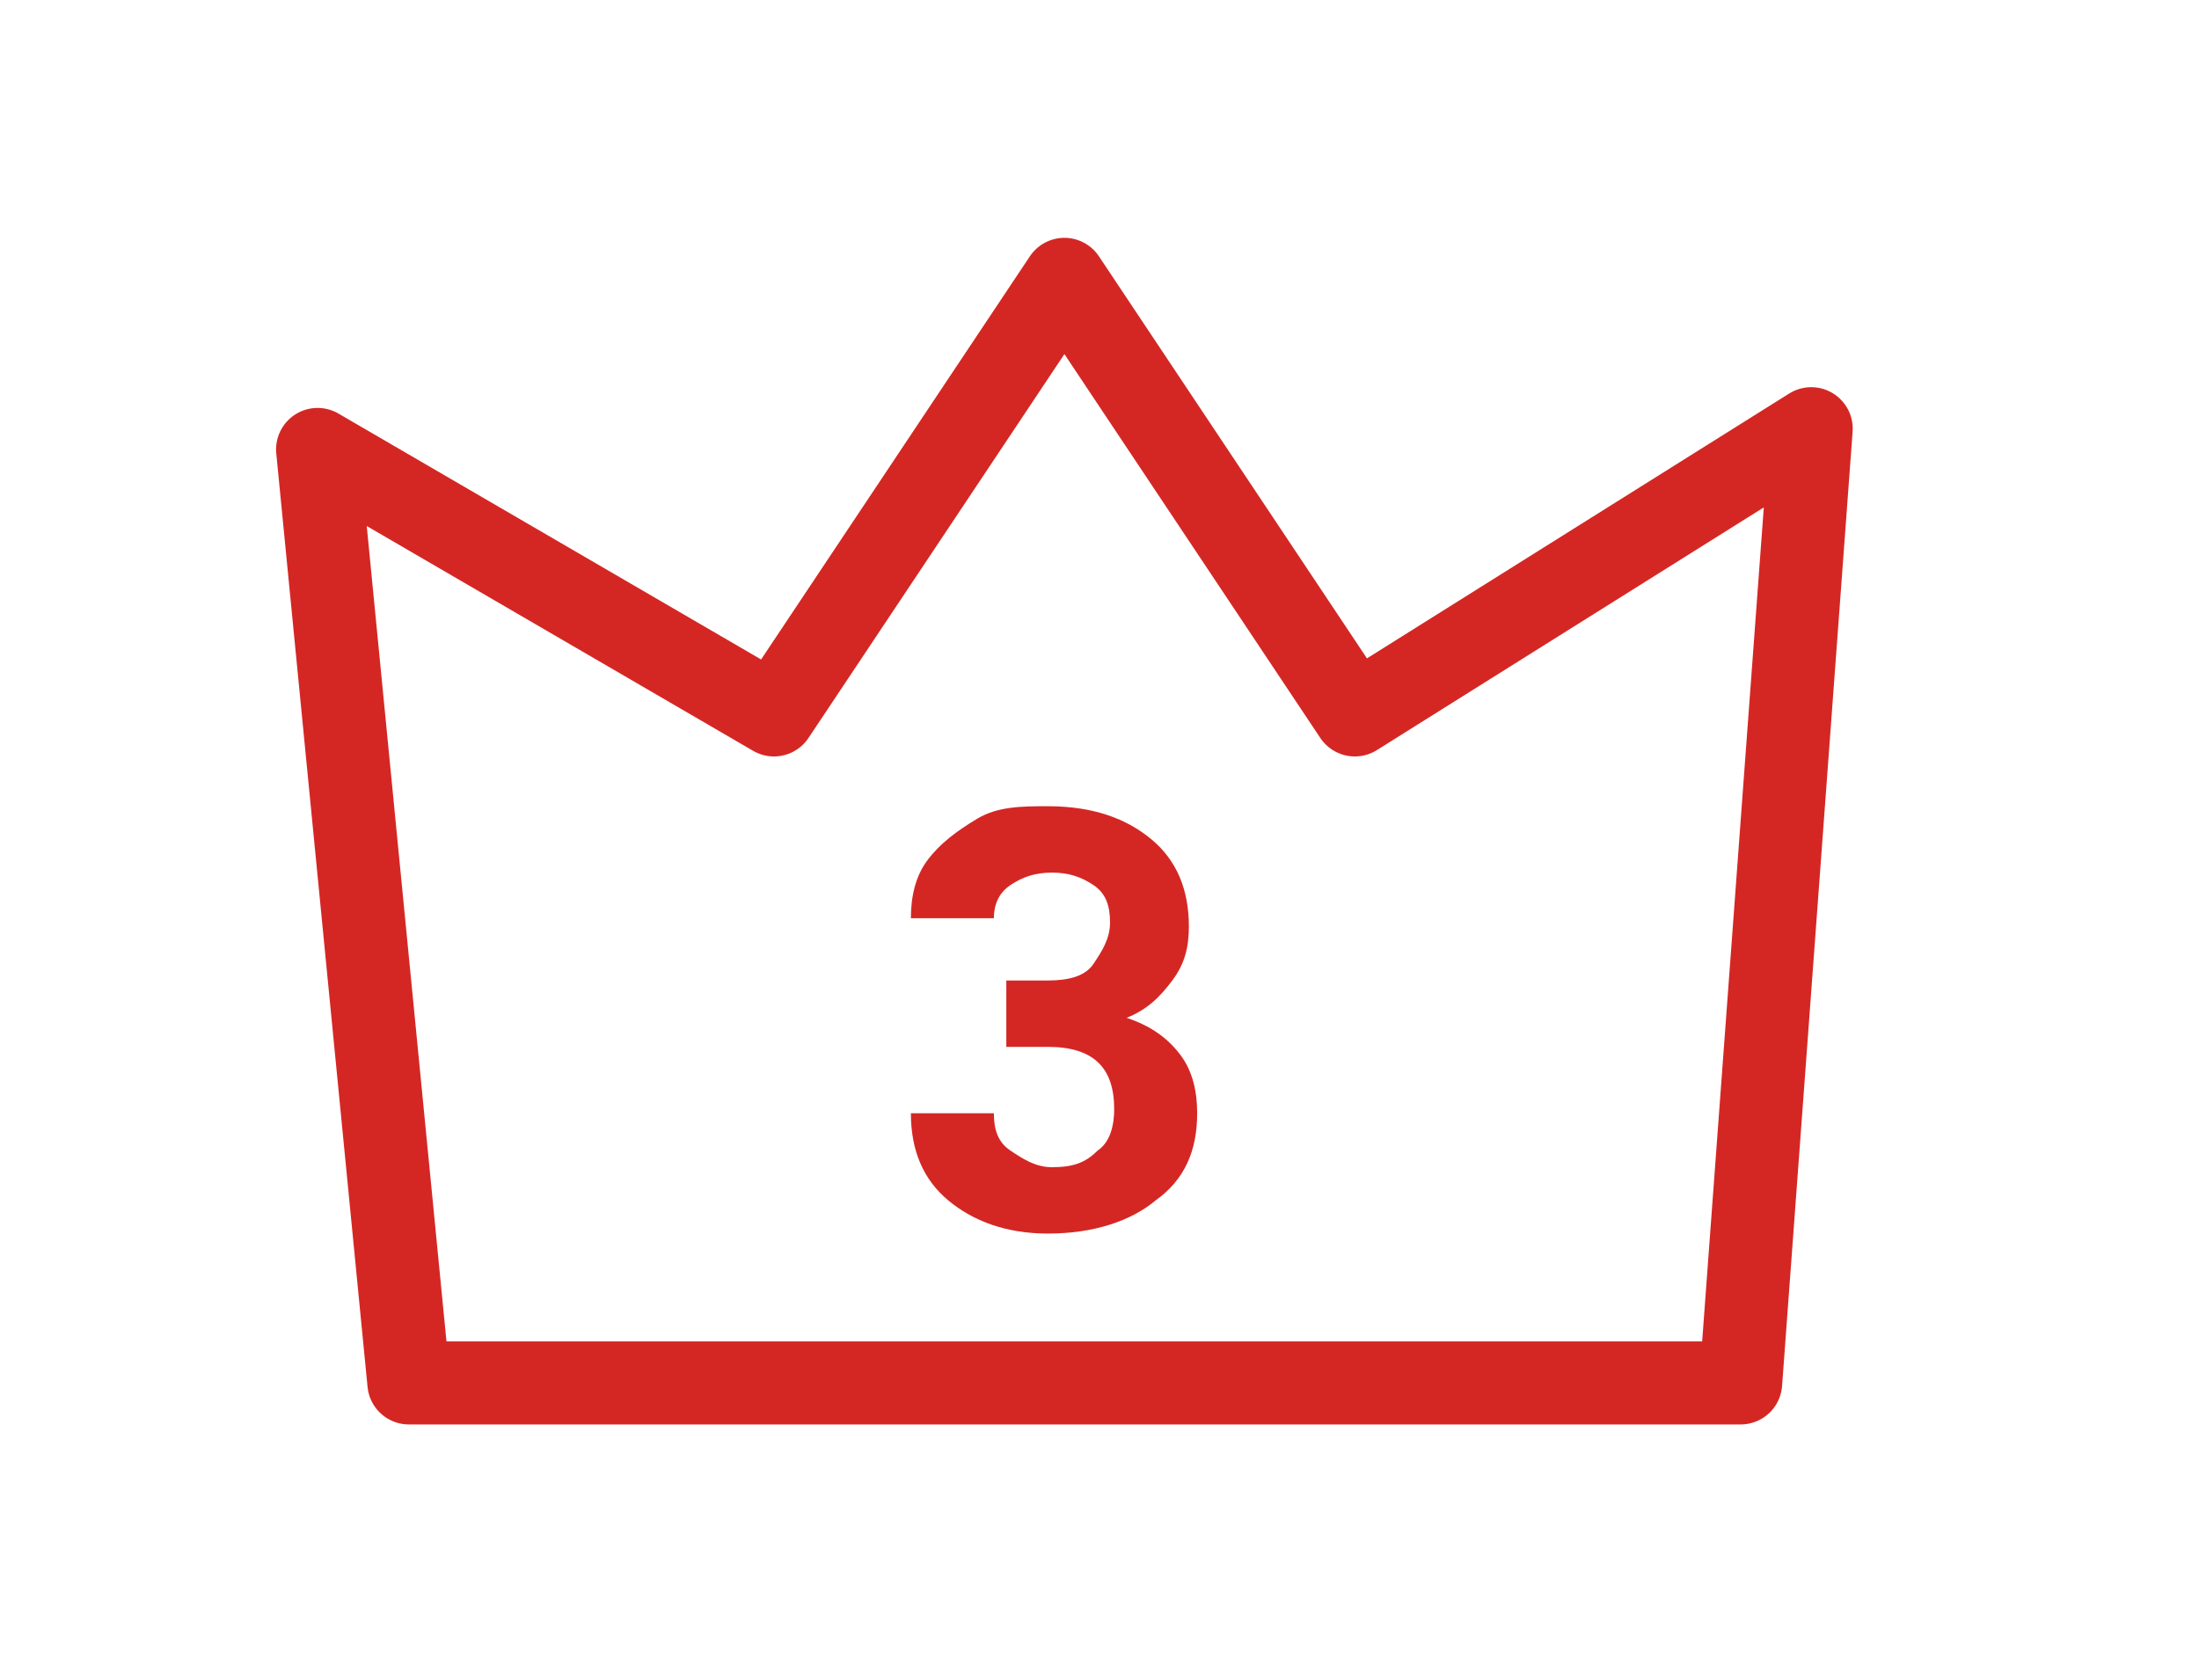 <?xml version="1.0" encoding="utf-8"?>
<!-- Generator: Adobe Illustrator 25.2.1, SVG Export Plug-In . SVG Version: 6.00 Build 0)  -->
<svg version="1.1" id="レイヤー_1" xmlns="http://www.w3.org/2000/svg" xmlns:xlink="http://www.w3.org/1999/xlink" x="0px"
	 y="0px" viewBox="0 0 53 40.5" style="enable-background:new 0 0 53 40.5;" xml:space="preserve">
<style type="text/css">
	.st0{fill:none;stroke:#d42724;stroke-width:2;stroke-linecap:round;stroke-linejoin:round;}
	.st1{enable-background:new    ;}
	.st2{fill:#d42724;}
	.st3{fill:none;}
</style>
<g>
	<g id="_3" transform="translate(-558.046 -483.768)">
		<path id="パス_15797" class="st0" d="M567.9,517.1l-2.2-22.5l11,6.4l7-10.5l7,10.5l11-6.9l-1.7,23H567.9z"/>
		<g class="st1">
			<path class="st2" d="M582.2,507.4h1.1c0.5,0,0.9-0.1,1.1-0.4s0.4-0.6,0.4-1s-0.1-0.7-0.4-0.9s-0.6-0.3-1-0.3s-0.7,0.1-1,0.3
				c-0.3,0.2-0.4,0.5-0.4,0.8h-2c0-0.5,0.1-1,0.4-1.4c0.3-0.4,0.7-0.7,1.2-1s1.1-0.3,1.7-0.3c1.1,0,1.9,0.3,2.5,0.8s0.9,1.2,0.9,2.1
				c0,0.5-0.1,0.9-0.4,1.3c-0.3,0.4-0.6,0.7-1.1,0.9c0.6,0.2,1,0.5,1.3,0.9s0.4,0.9,0.4,1.4c0,0.9-0.3,1.6-1,2.1
				c-0.6,0.5-1.5,0.8-2.6,0.8c-1,0-1.8-0.3-2.4-0.8s-0.9-1.2-0.9-2.1h2c0,0.4,0.1,0.7,0.4,0.9s0.6,0.4,1,0.4c0.5,0,0.8-0.1,1.1-0.4
				c0.3-0.2,0.4-0.6,0.4-1c0-1-0.5-1.5-1.6-1.5h-1v-1.6H582.2z"/>
		</g>
	</g>
	<rect class="st3" width="53.1" height="40.2"/>
</g>
</svg>
